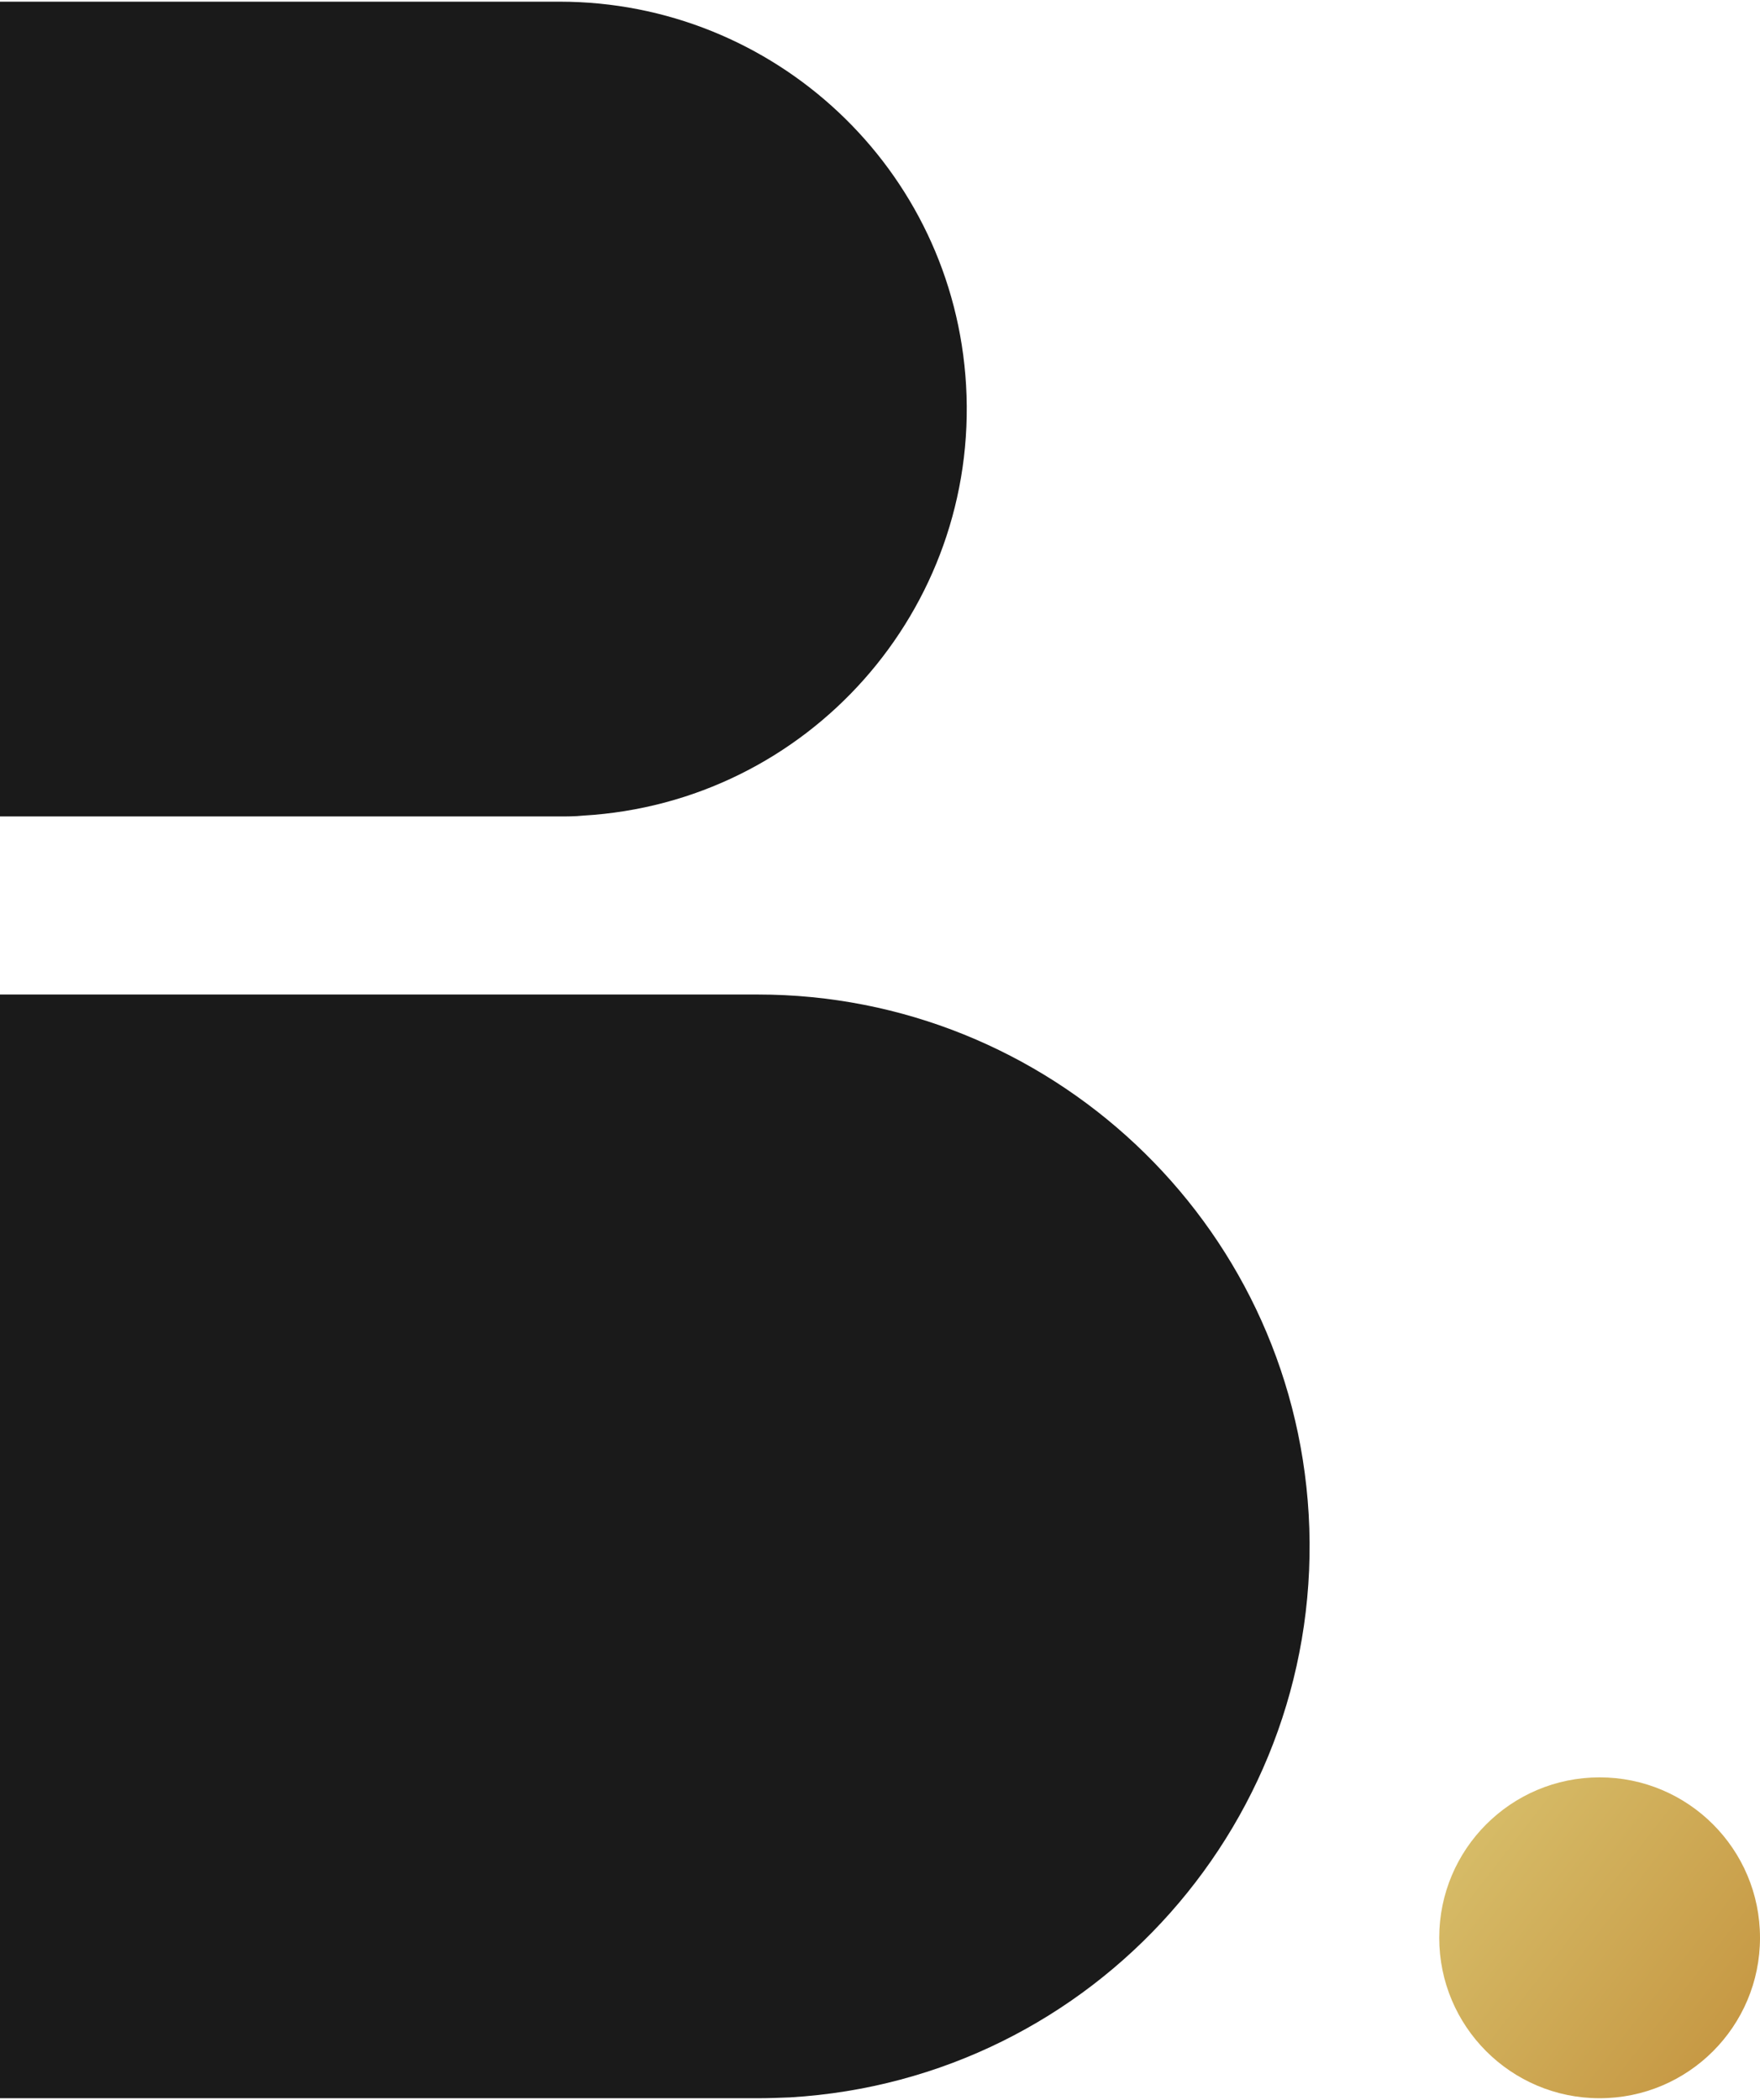 <?xml version="1.0" encoding="utf-8"?>
<!-- Generator: Adobe Illustrator 27.8.0, SVG Export Plug-In . SVG Version: 6.00 Build 0)  -->
<svg version="1.1" xmlns="http://www.w3.org/2000/svg" xmlns:xlink="http://www.w3.org/1999/xlink" x="0px" y="0px"
	 viewBox="0 0 419.2 500" style="enable-background:new 0 0 419.2 500;" xml:space="preserve">
<style type="text/css">
	.st0{fill:#1A1A1A;}
	.st1{fill:url(#SVGID_1_);}
</style>
<g>
	<g>
		<g>
			<path class="st0" d="M230.1,91.7c-3-51.6-45.8-91.3-96.8-91.3l0,0H0v194h133.2l0,0c1.9,0,3.8,0,5.7-0.2
				C192.4,191.1,233.2,145.2,230.1,91.7z"/>
			<path class="st0" d="M311.7,360.5c-4.1-69.8-62.1-123.7-131.2-123.7l0,0H0v262.8h180.5l0,0c2.6,0,5.1-0.1,7.7-0.2
				C260.7,495.1,315.9,432.9,311.7,360.5z"/>
		</g>
		
			<linearGradient id="SVGID_1_" gradientUnits="userSpaceOnUse" x1="324.476" y1="82.302" x2="451.646" y2="-16.021" gradientTransform="matrix(1 0 0 -1 0 500)">
			<stop  offset="0" style="stop-color:#DDCA76"/>
			<stop  offset="1" style="stop-color:#BC822D"/>
		</linearGradient>
		<circle class="st1" cx="381" cy="461.4" r="38.2"/>
	</g>
</g>
</svg>
